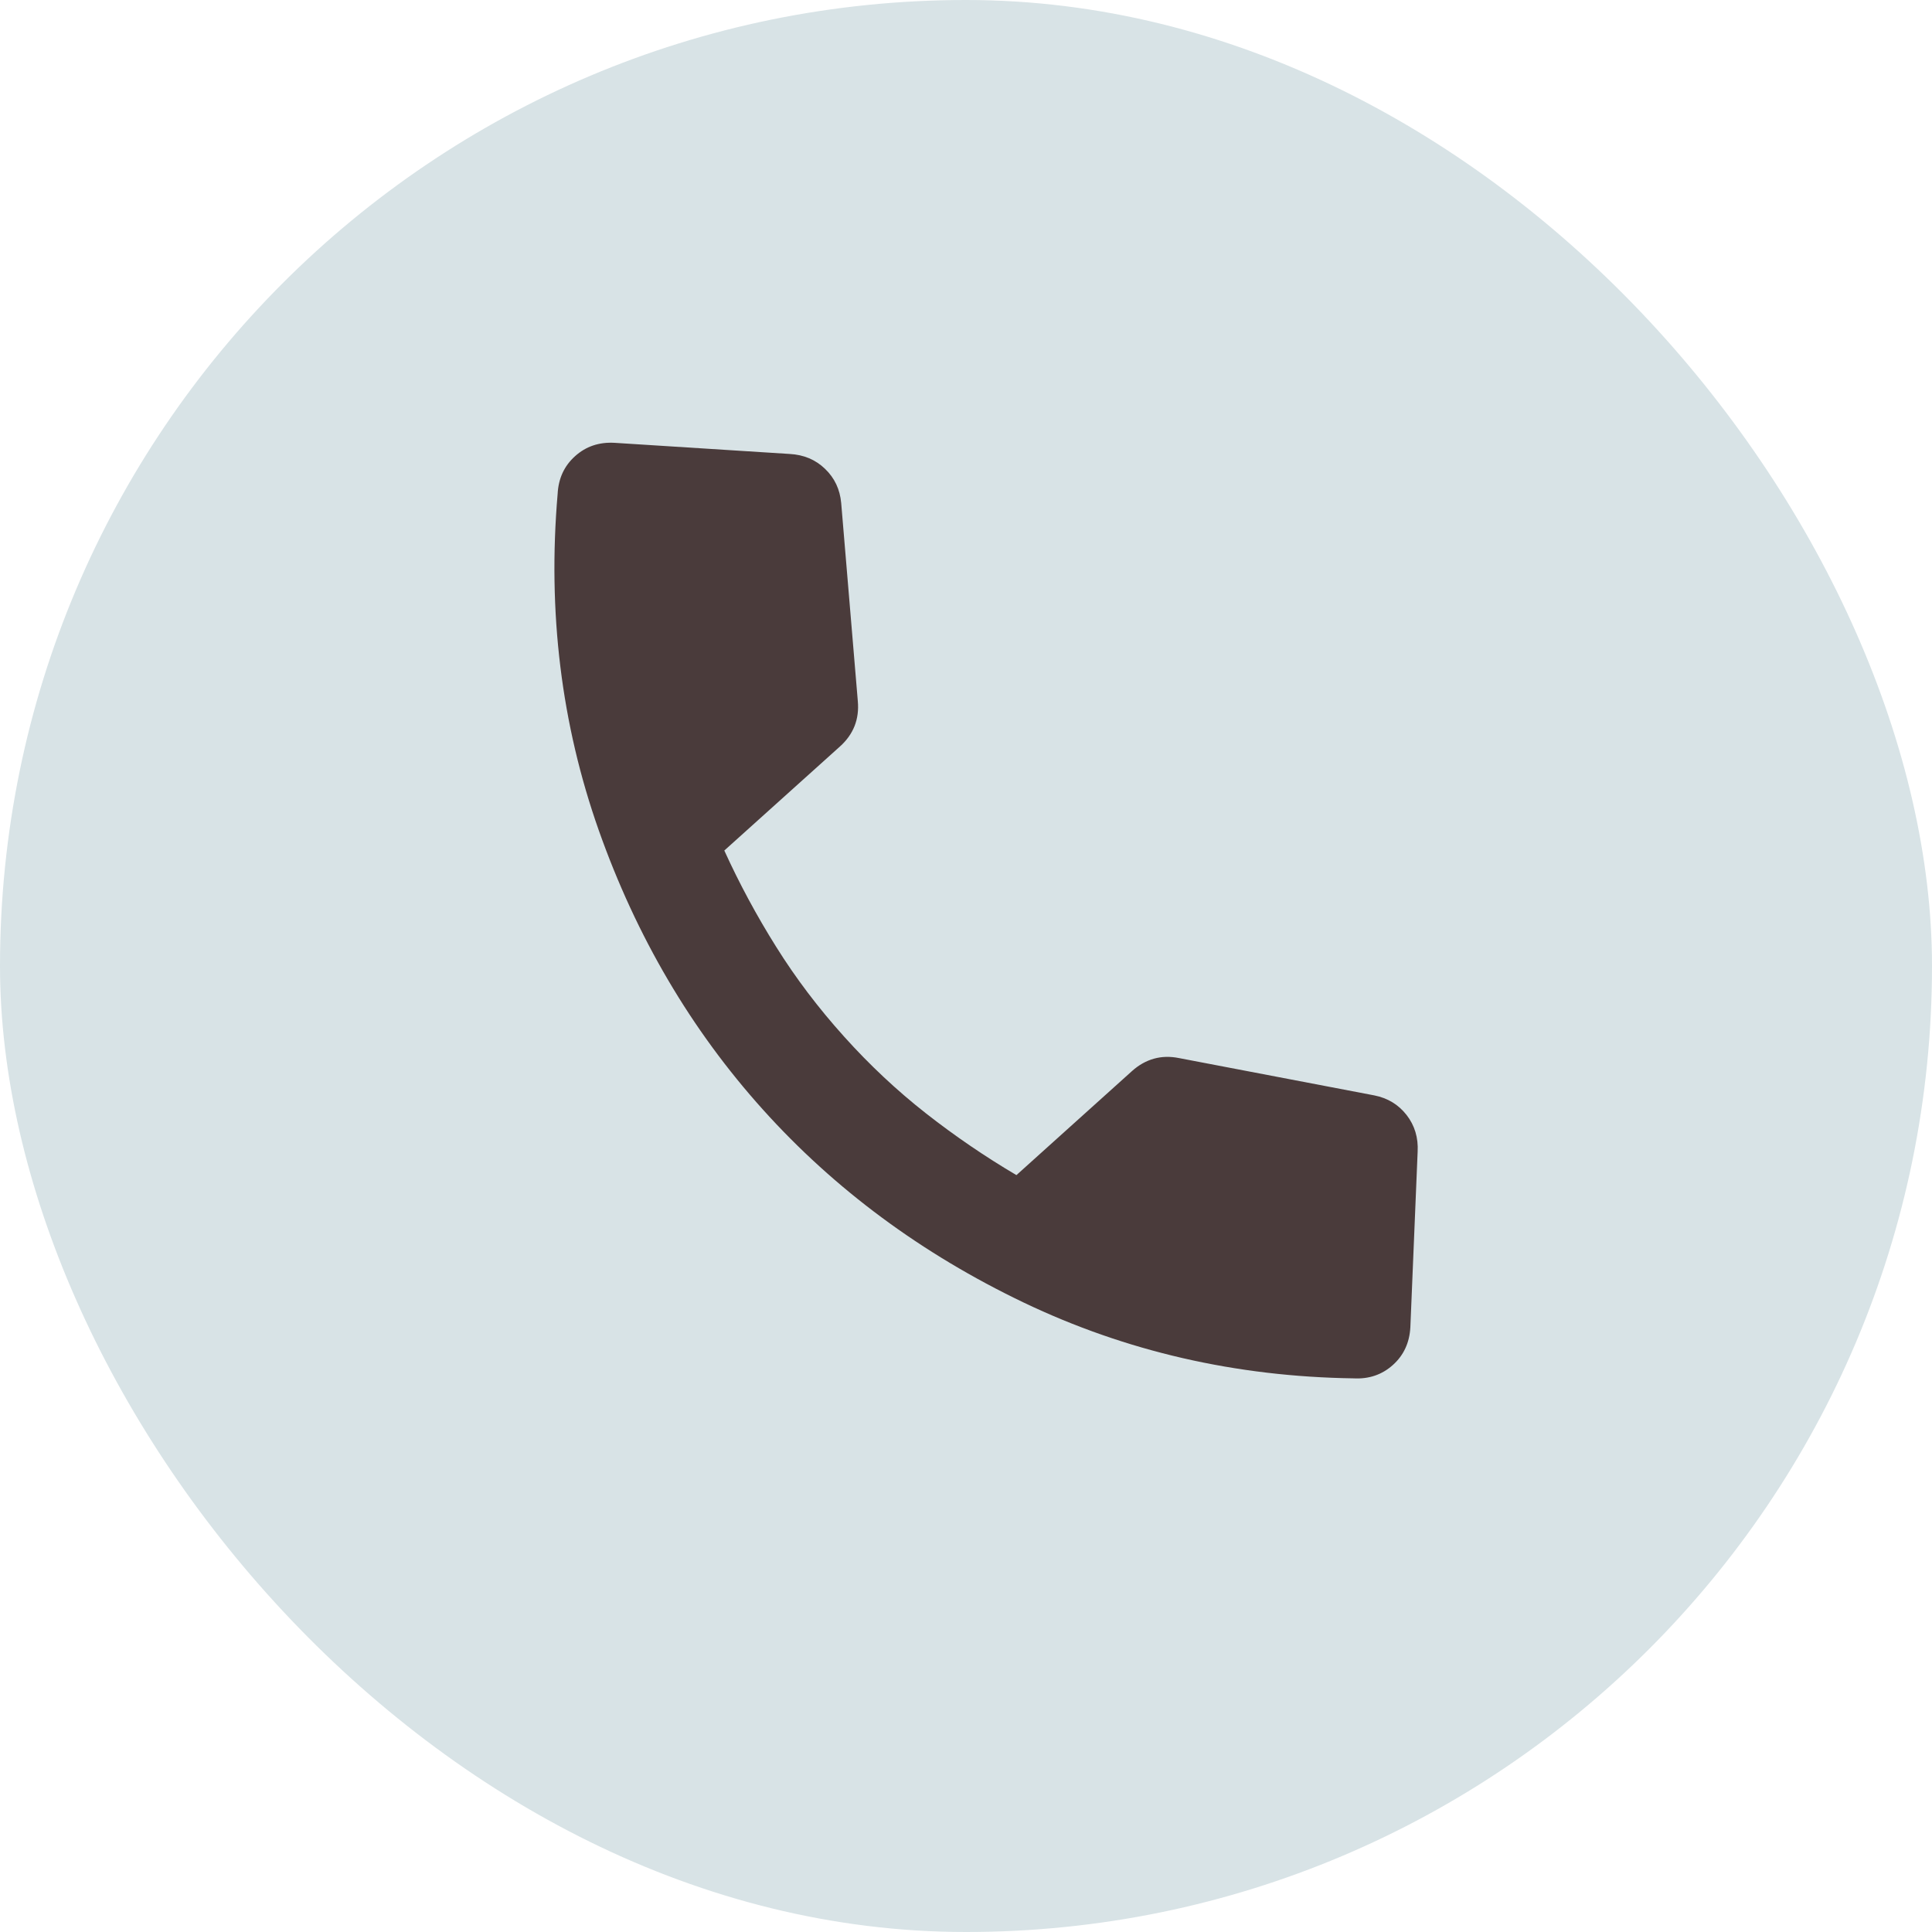 <svg width="30" height="30" viewBox="0 0 30 30" fill="none" xmlns="http://www.w3.org/2000/svg">
<rect width="30" height="30" rx="15" fill="#D8E3E6"/>
<path d="M11.846 17.229C10.731 15.99 9.882 14.545 9.298 12.894C8.715 11.243 8.502 9.502 8.659 7.669C8.671 7.43 8.761 7.235 8.929 7.084C9.097 6.932 9.301 6.863 9.541 6.876L12.262 7.049C12.481 7.061 12.665 7.138 12.812 7.281C12.96 7.423 13.043 7.6 13.062 7.811L13.32 10.886C13.333 11.026 13.316 11.155 13.27 11.273C13.223 11.391 13.148 11.497 13.043 11.591L11.247 13.207C11.48 13.719 11.749 14.219 12.054 14.705C12.358 15.191 12.709 15.654 13.106 16.095C13.502 16.536 13.927 16.934 14.378 17.288C14.83 17.642 15.298 17.961 15.783 18.247L17.578 16.631C17.683 16.537 17.797 16.473 17.919 16.439C18.04 16.405 18.171 16.402 18.309 16.43L21.339 17.009C21.547 17.05 21.714 17.151 21.841 17.313C21.967 17.475 22.025 17.666 22.013 17.885L21.9 20.61C21.887 20.849 21.797 21.044 21.629 21.195C21.461 21.346 21.257 21.416 21.018 21.403C19.189 21.377 17.482 20.984 15.896 20.226C14.311 19.467 12.961 18.468 11.846 17.229Z" fill="#4A3B3B"/>
</svg>
